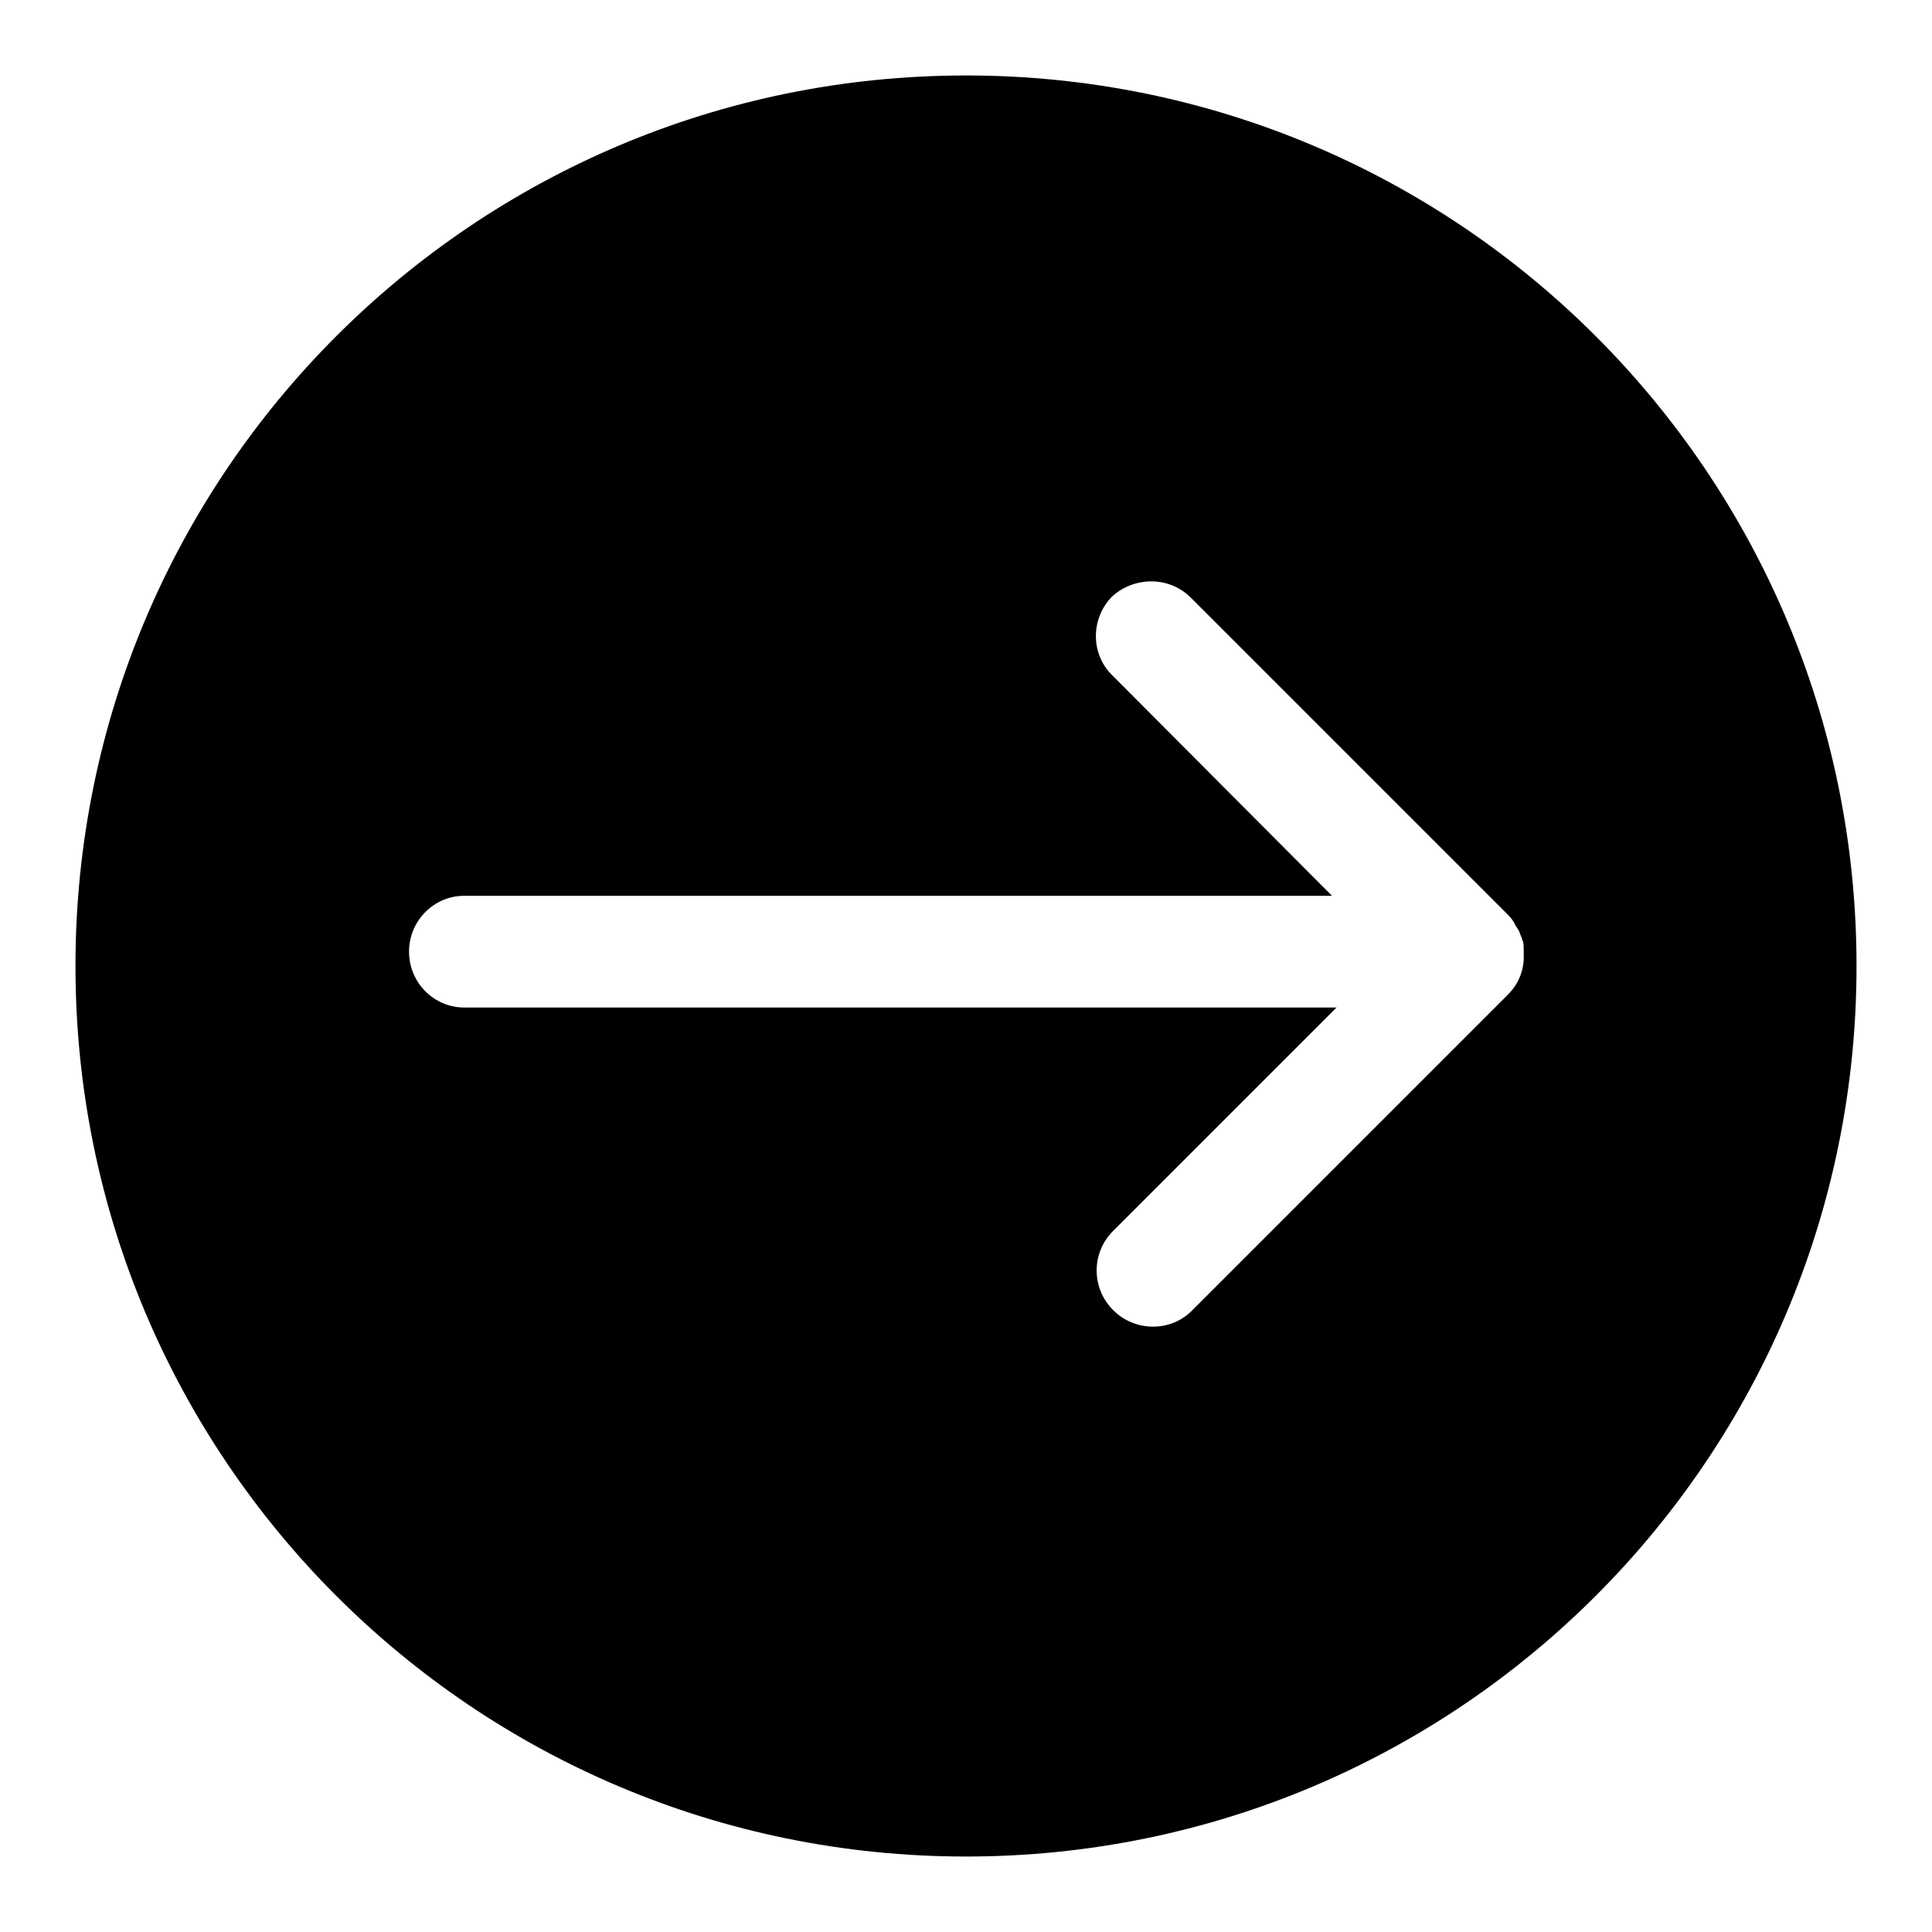 <?xml version="1.0" encoding="utf-8"?>
<!-- Svg Vector Icons : http://www.onlinewebfonts.com/icon -->
<!DOCTYPE svg PUBLIC "-//W3C//DTD SVG 1.1//EN" "http://www.w3.org/Graphics/SVG/1.1/DTD/svg11.dtd">
<svg version="1.1" xmlns="http://www.w3.org/2000/svg" xmlns:xlink="http://www.w3.org/1999/xlink" x="0px" y="0px" viewBox="0 0 256 256" enable-background="new 0 0 256 256" xml:space="preserve">
<g><g><path fill="#000000" d="M10,128c0,65.2,52.8,118,118,118c65.2,0,118-52.8,118-118c0-65.2-52.8-118-118-118C62.8,10,10,62.8,10,128z M157.8,79.2l41.7,41.7c0.4,0.4,0.8,0.8,1.1,1.3c0.1,0.2,0.2,0.5,0.4,0.7c0.1,0.2,0.2,0.3,0.3,0.5c0.1,0.4,0.3,0.7,0.4,1.1c0,0.1,0,0.1,0.1,0.2c0.1,0.4,0.1,0.9,0.1,1.3c0,0,0,0.1,0,0.2c0,0.1,0,0.2,0,0.2c0.1,2-0.6,3.9-2.1,5.4l-41.9,41.9c-2.8,2.8-7.5,2.8-10.4-0.1c-2.9-2.9-2.9-7.5-0.1-10.4l29.7-29.7H61.5c-4,0-7.3-3.3-7.3-7.4c0-4.1,3.3-7.4,7.3-7.4h115l-29.2-29.3c-2.8-2.8-2.8-7.5,0.1-10.4C150.3,76.4,154.9,76.3,157.8,79.2z"/></g></g>
</svg>
